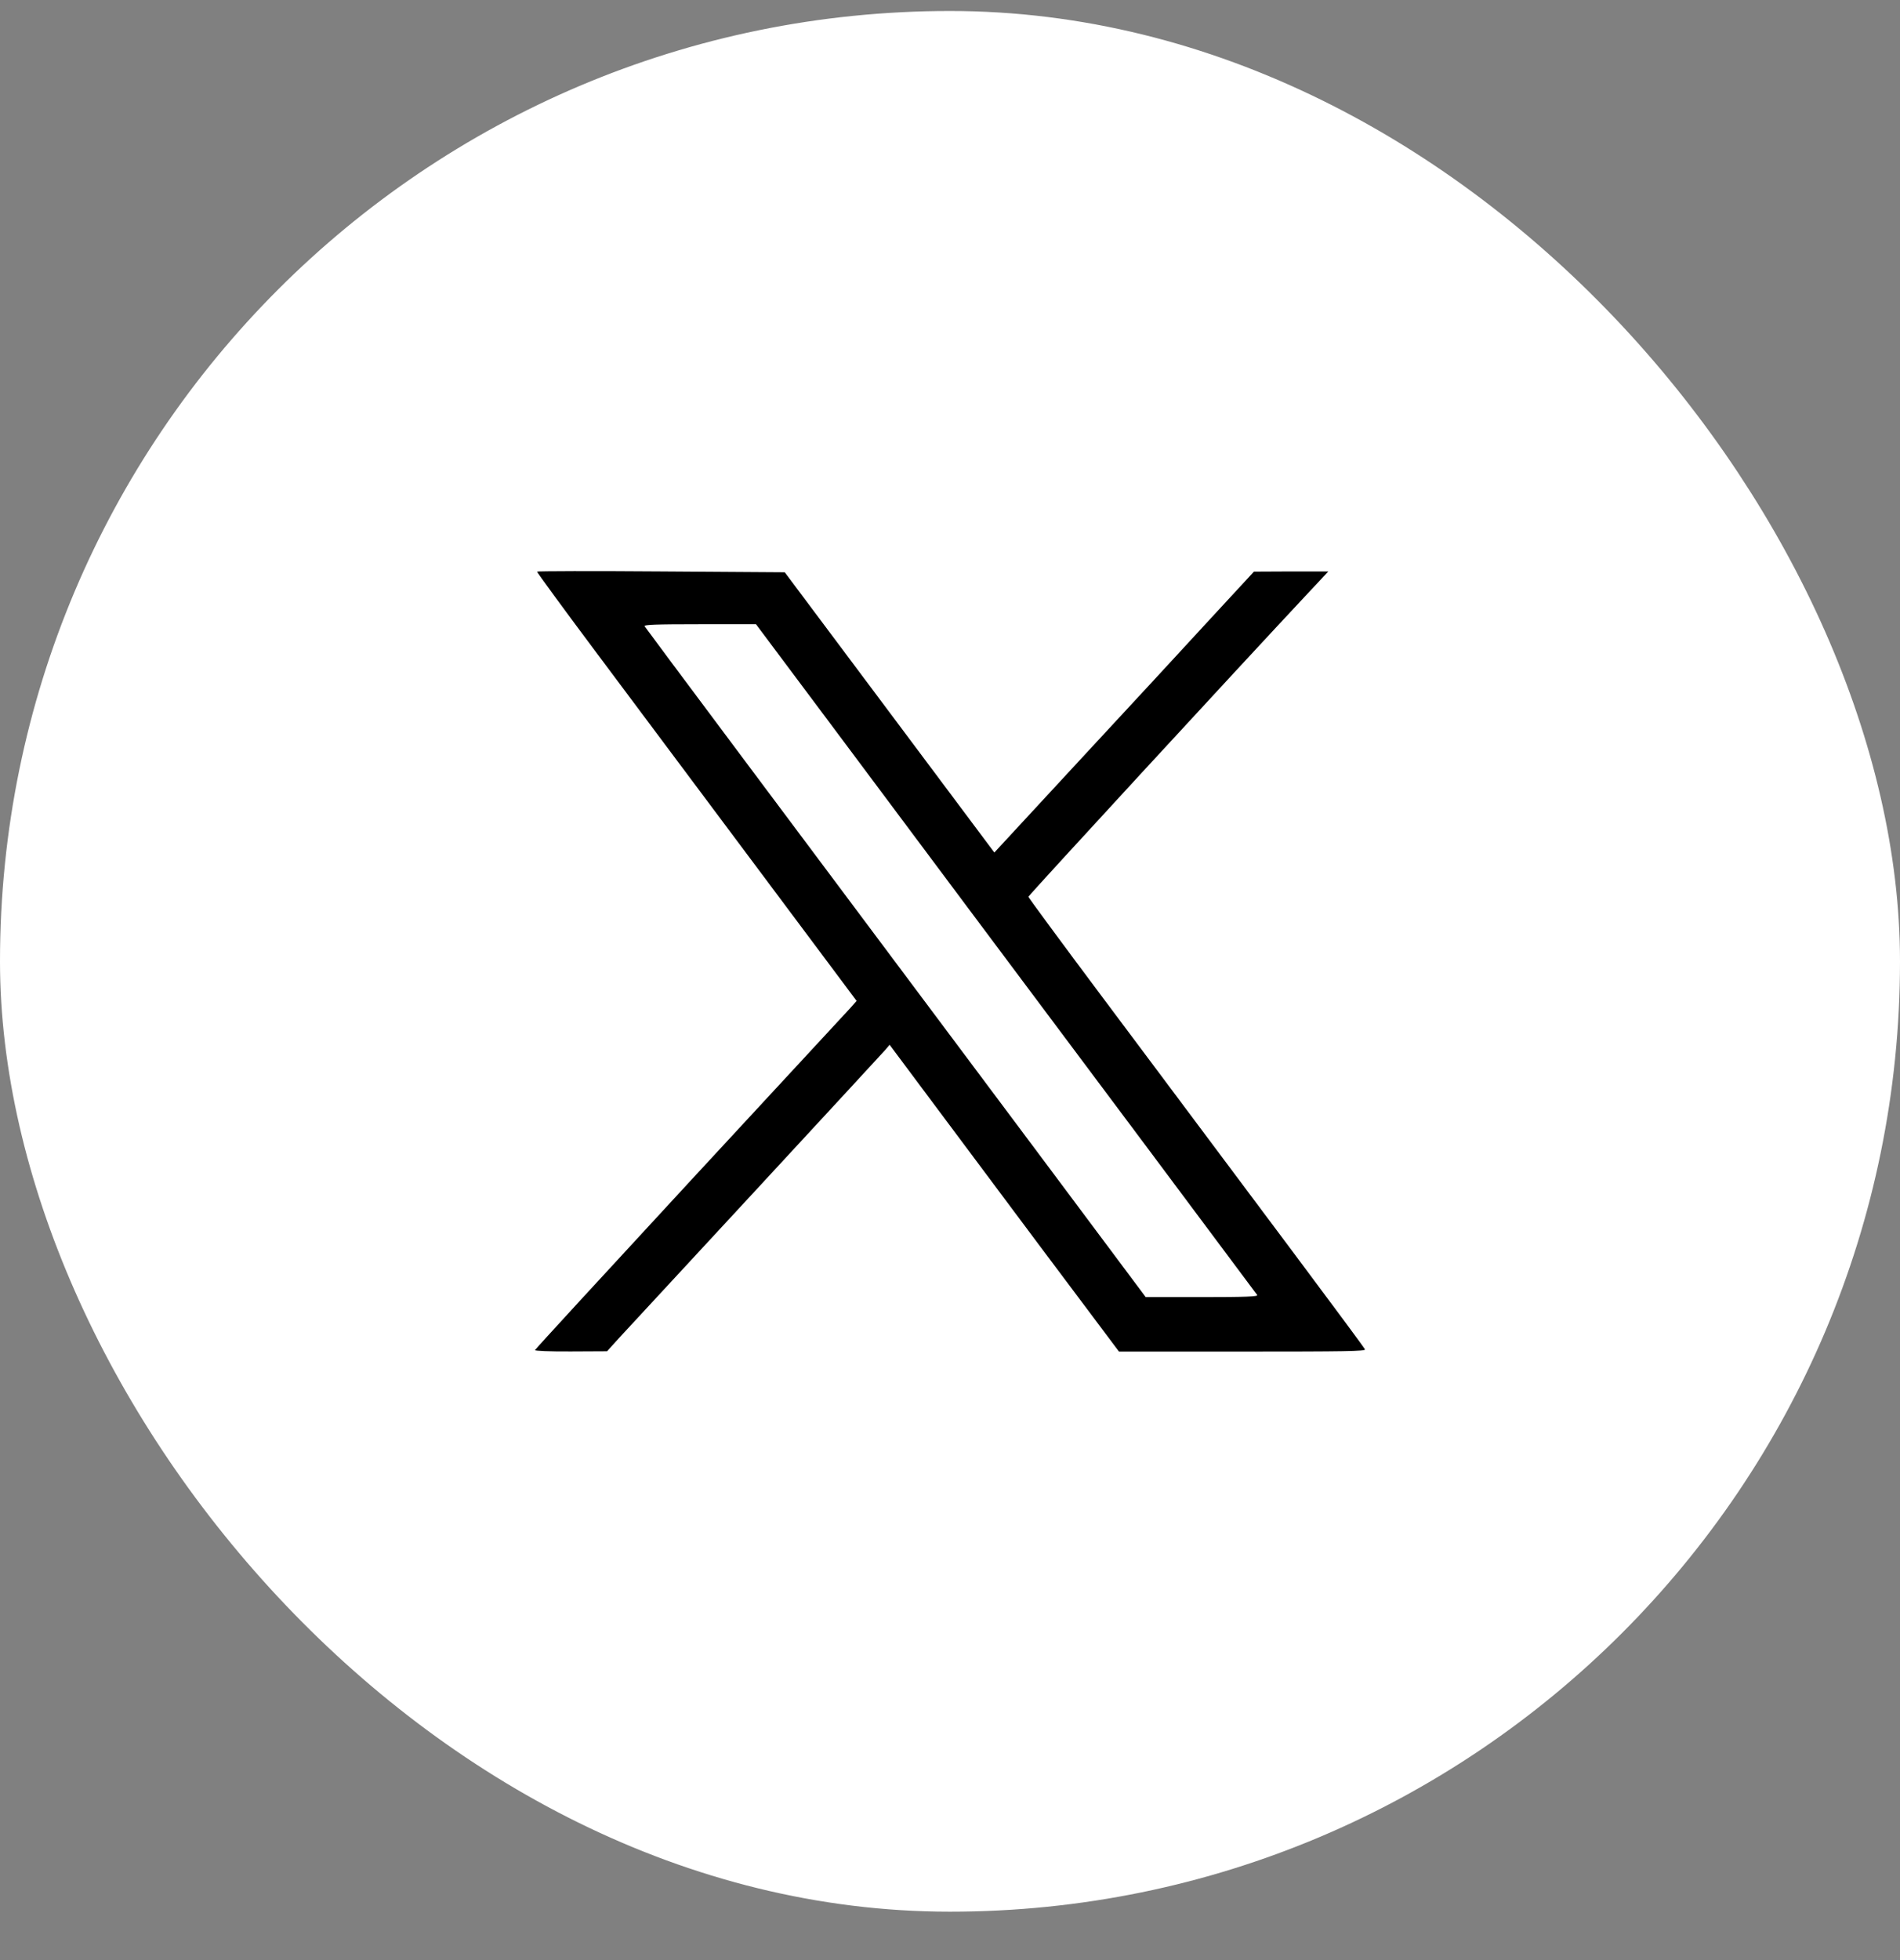 <svg width="32" height="33" viewBox="0 0 32 33" fill="none" xmlns="http://www.w3.org/2000/svg">
<rect x="0" y="0" width="32" height="33" fill="#808080" stroke="none"/>
<rect x="0.5" y="0.685" width="31" height="31" rx="15.5" fill="white"/>
<rect x="0.5" y="0.685" width="31" height="31" rx="15.5" stroke="white"/>
<g clip-path="url(#clip0_9_64)">
<path d="M9.045 9.624C9.04 9.632 9.504 10.266 10.075 11.029C10.645 11.792 11.858 13.415 12.77 14.634L14.427 16.851L14.321 16.971C14.261 17.037 13.042 18.353 11.614 19.896C10.186 21.442 9.014 22.715 9.011 22.73C9.005 22.744 9.255 22.755 9.613 22.753L10.224 22.75L10.424 22.529C10.536 22.408 11.574 21.287 12.733 20.034C13.891 18.781 14.872 17.72 14.912 17.674L14.983 17.59L15.557 18.359C15.872 18.781 16.741 19.945 17.487 20.943L18.846 22.755H20.924C22.654 22.755 23 22.75 22.989 22.718C22.98 22.695 22.453 21.984 21.816 21.132C21.18 20.283 20.451 19.308 20.199 18.97C19.944 18.631 19.195 17.625 18.53 16.739C17.865 15.85 17.32 15.11 17.32 15.098C17.32 15.078 20.836 11.261 22.031 9.985L22.372 9.621H21.745L21.119 9.624L20.388 10.415C19.987 10.851 19.003 11.918 18.201 12.781L16.747 14.353L14.983 11.995L13.217 9.635L11.138 9.621C9.994 9.612 9.051 9.615 9.045 9.624ZM13.971 12.165C14.651 13.076 15.7 14.479 16.302 15.285C16.904 16.088 18.241 17.877 19.273 19.257C20.305 20.639 21.16 21.783 21.174 21.803C21.191 21.829 20.988 21.838 20.245 21.838H19.296L17.415 19.32C13.074 13.518 10.883 10.587 10.857 10.544C10.84 10.518 11.035 10.51 11.784 10.51H12.733L13.971 12.165Z" fill="black"/>
</g>
<defs>
<clipPath id="clip0_9_64">
<rect width="14" height="14" fill="white" transform="translate(9 9.185)"/>
</clipPath>
</defs>
</svg>
